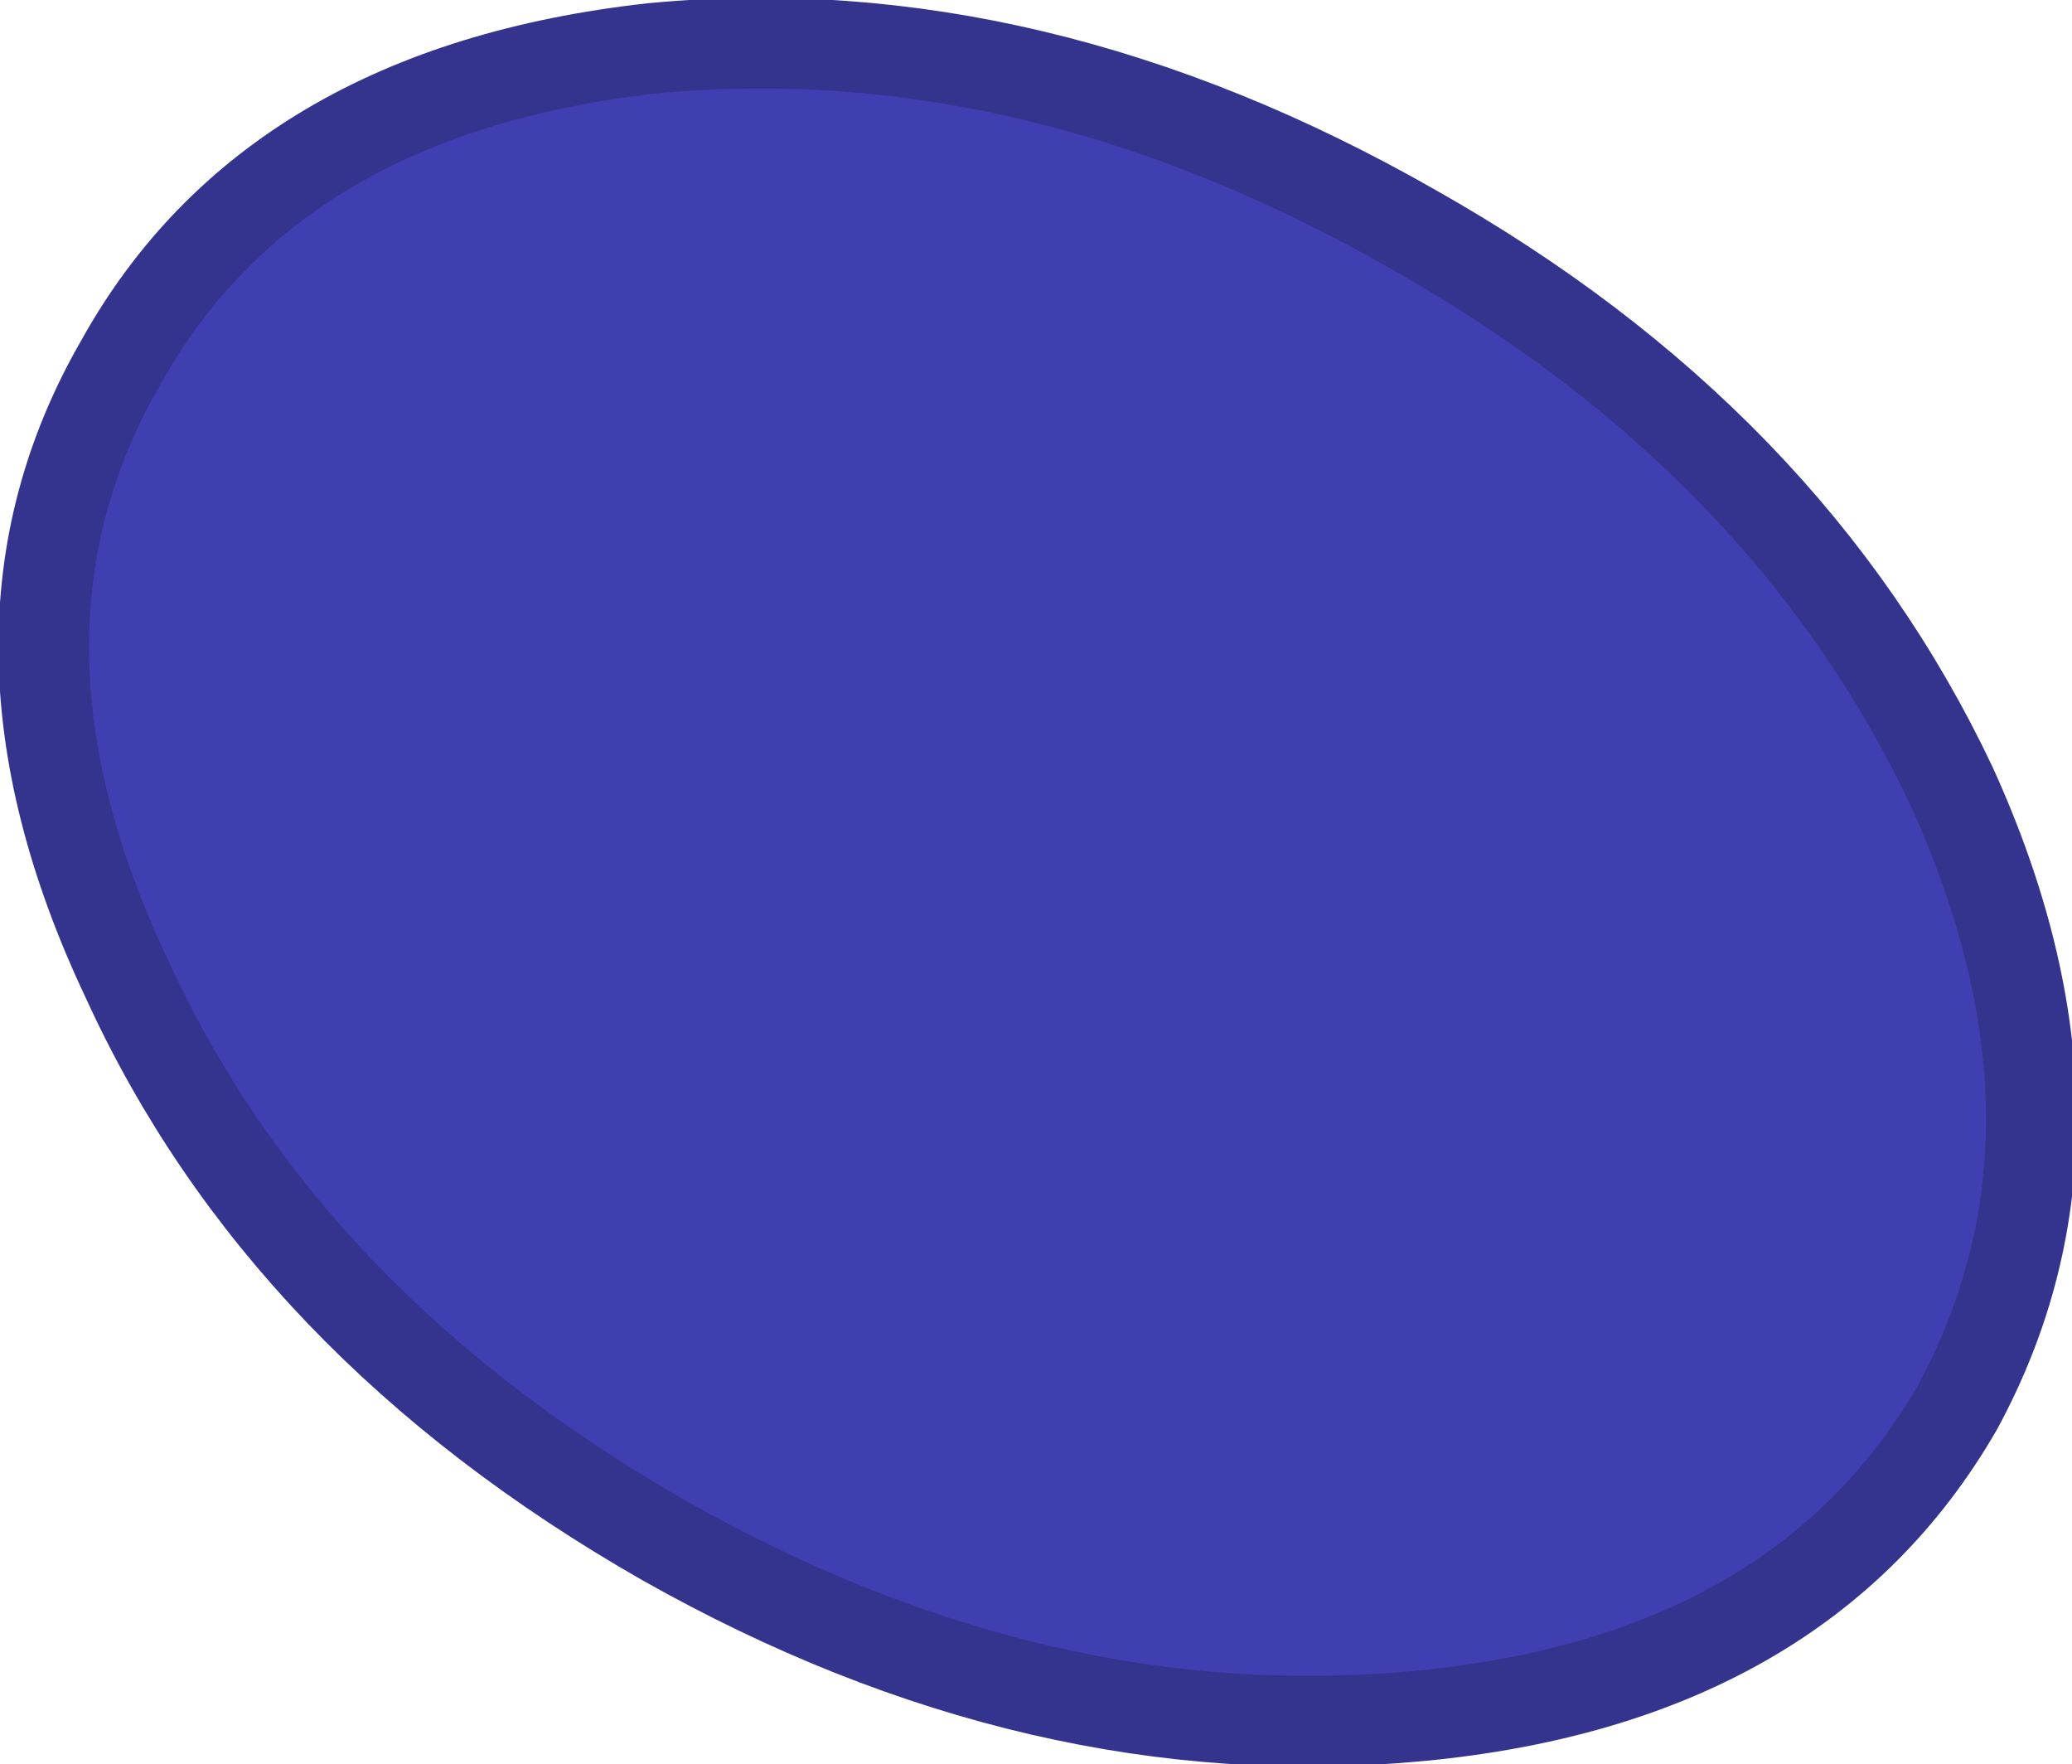 <?xml version="1.0" encoding="UTF-8" standalone="no"?>
<svg xmlns:xlink="http://www.w3.org/1999/xlink" height="14.6px" width="17.15px" xmlns="http://www.w3.org/2000/svg">
  <g transform="matrix(1.0, 0.0, 0.0, 1.0, 8.55, 7.3)">
    <path d="M7.6 -0.8 Q8.9 2.05 7.65 4.35 6.35 6.6 3.2 6.9 0.05 7.2 -3.05 5.45 -6.2 3.65 -7.5 0.8 -8.85 -2.05 -7.55 -4.3 -6.3 -6.55 -3.15 -6.9 0.0 -7.2 3.15 -5.4 6.25 -3.65 7.6 -0.8" fill="#3f3fb2" fill-rule="evenodd" stroke="none"/>
    <path d="M7.6 -0.8 Q8.9 2.05 7.65 4.35 6.35 6.6 3.2 6.9 0.05 7.2 -3.05 5.45 -6.2 3.65 -7.5 0.8 -8.85 -2.05 -7.55 -4.3 -6.3 -6.55 -3.15 -6.9 0.0 -7.2 3.15 -5.4 6.25 -3.65 7.6 -0.8 Z" fill="none" stroke="#34348f" stroke-linecap="round" stroke-linejoin="round" stroke-width="0.75"/>
  </g>
</svg>
